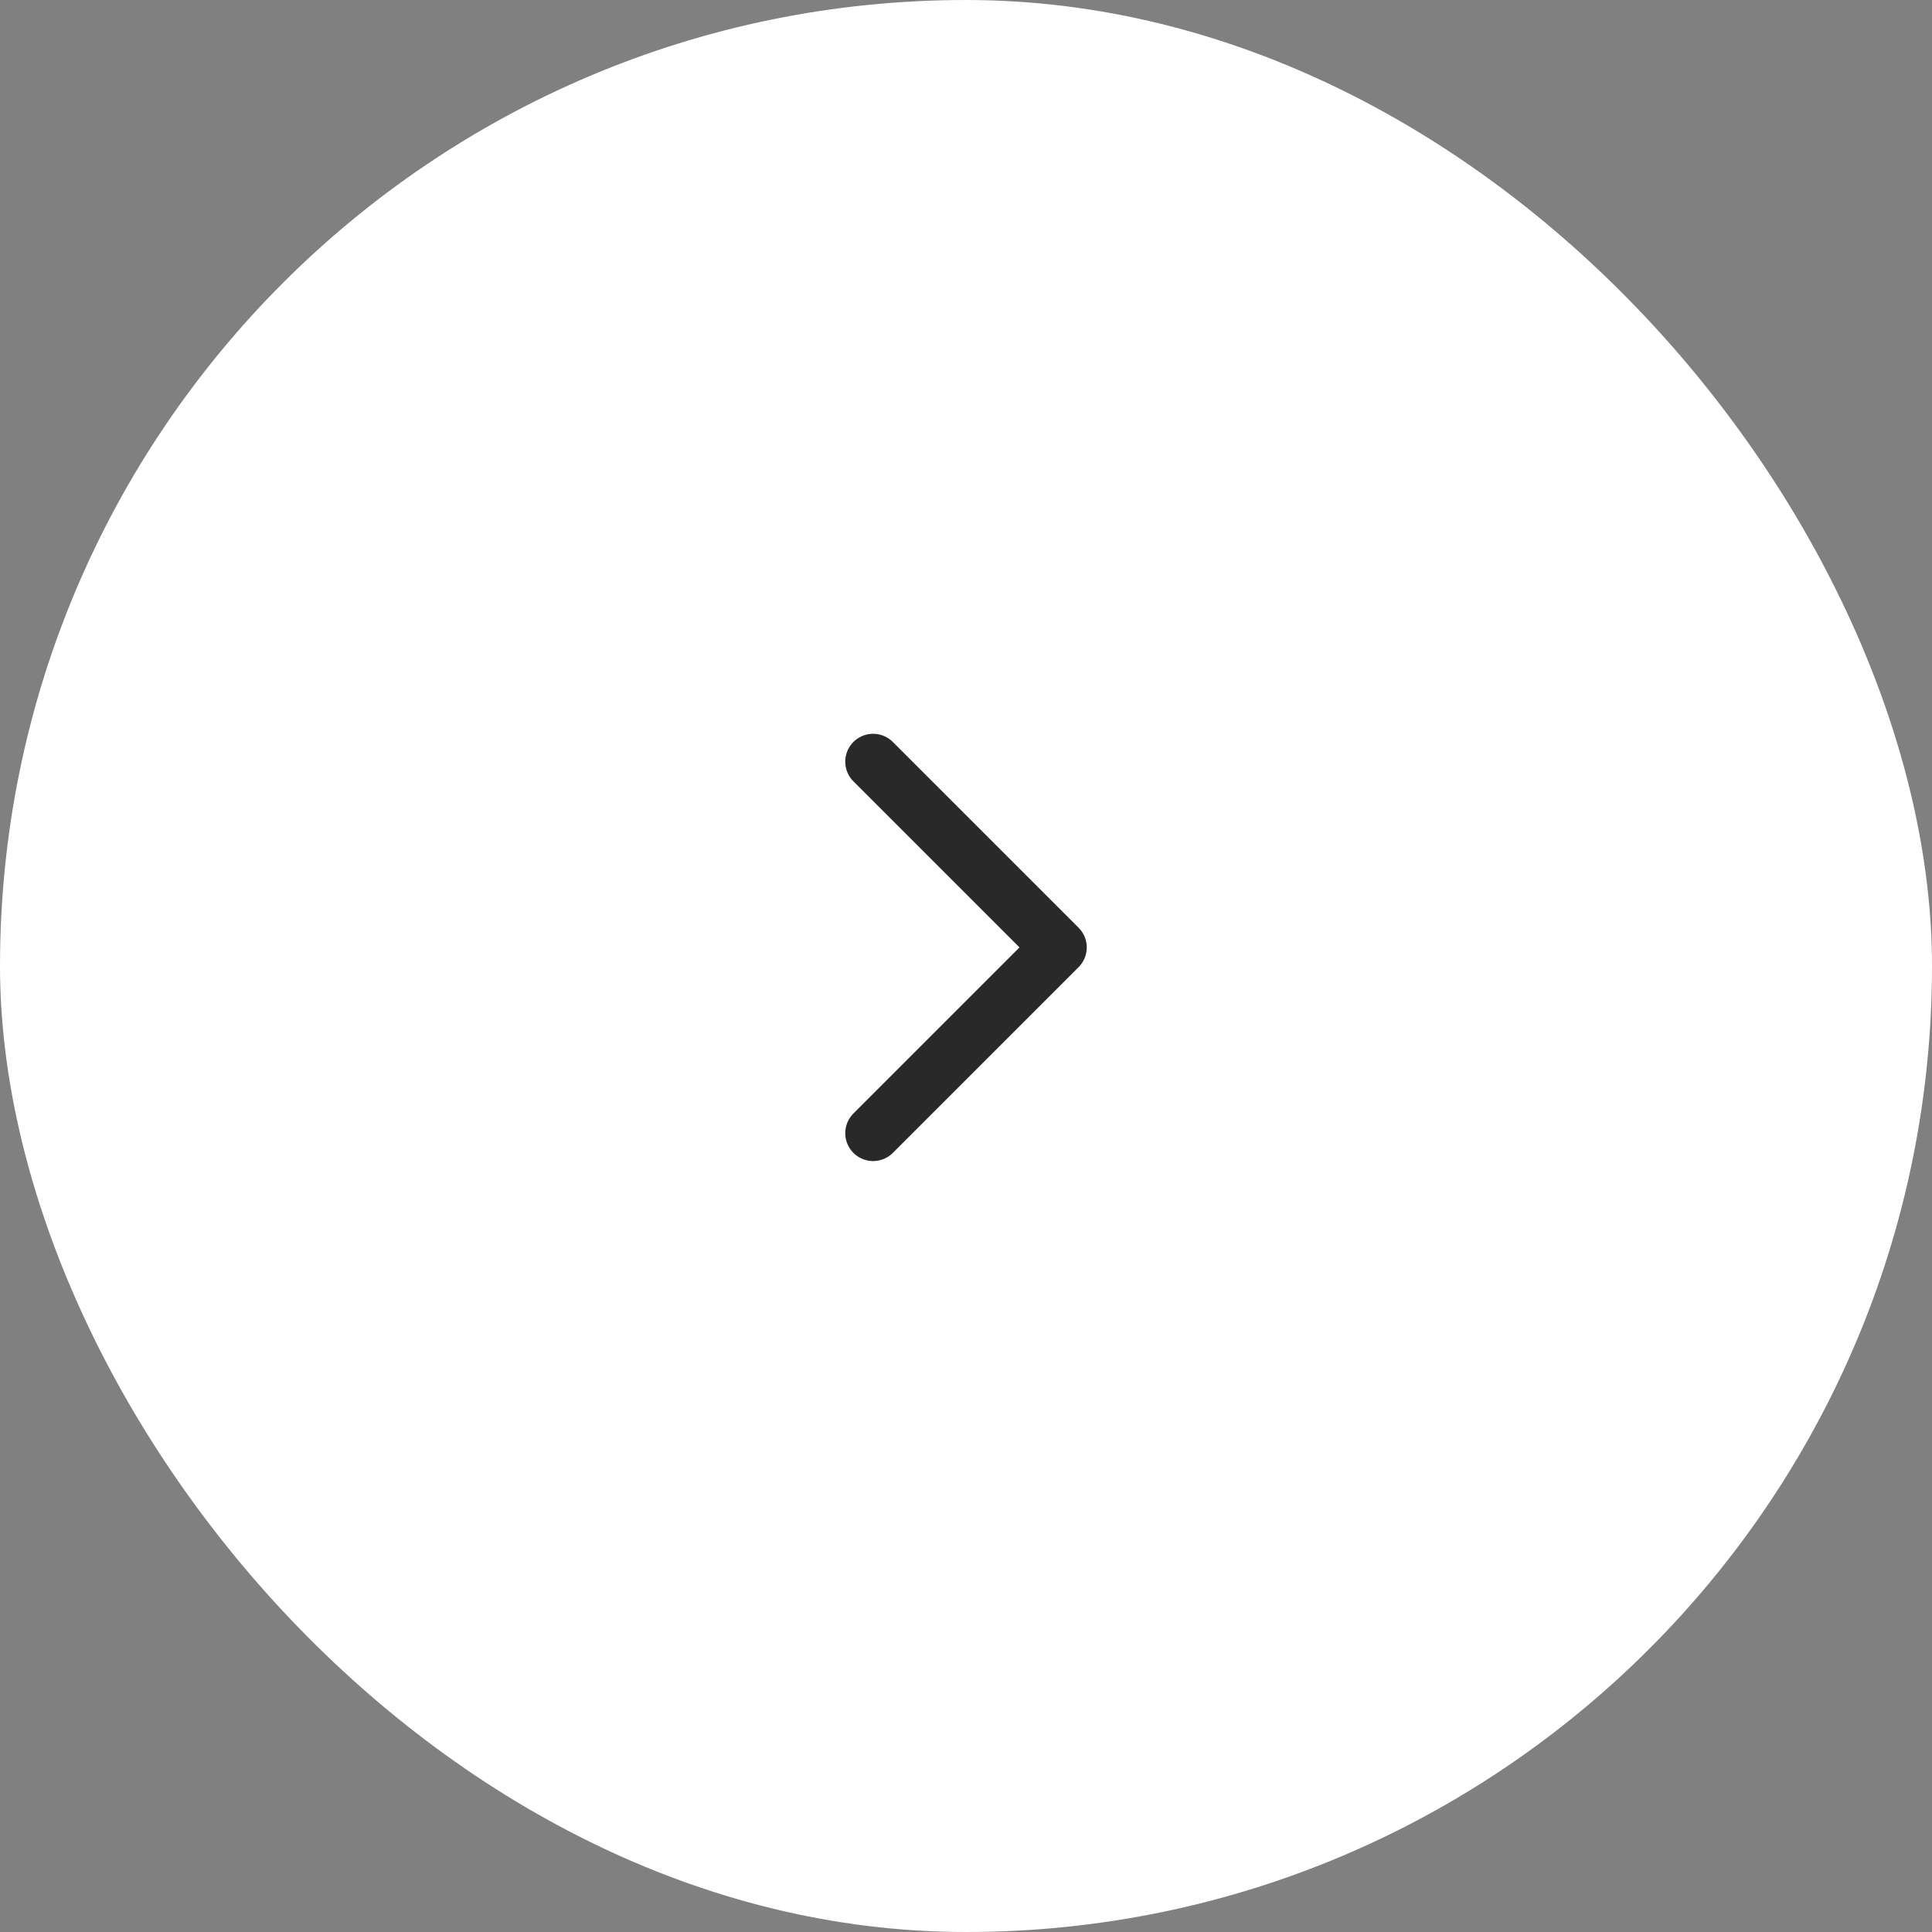 <svg width="52" height="52" viewBox="0 0 52 52" fill="none" xmlns="http://www.w3.org/2000/svg">
<rect x="0" y="0" width="52" height="52" fill="#808080" stroke="none"/>
<rect width="52" height="52" rx="26" fill="white"/>
<path d="M23.5 20.5L28.5 25.5L23.5 30.5" stroke="#292929" stroke-width="1.5" stroke-linecap="round" stroke-linejoin="round"/>
</svg>
